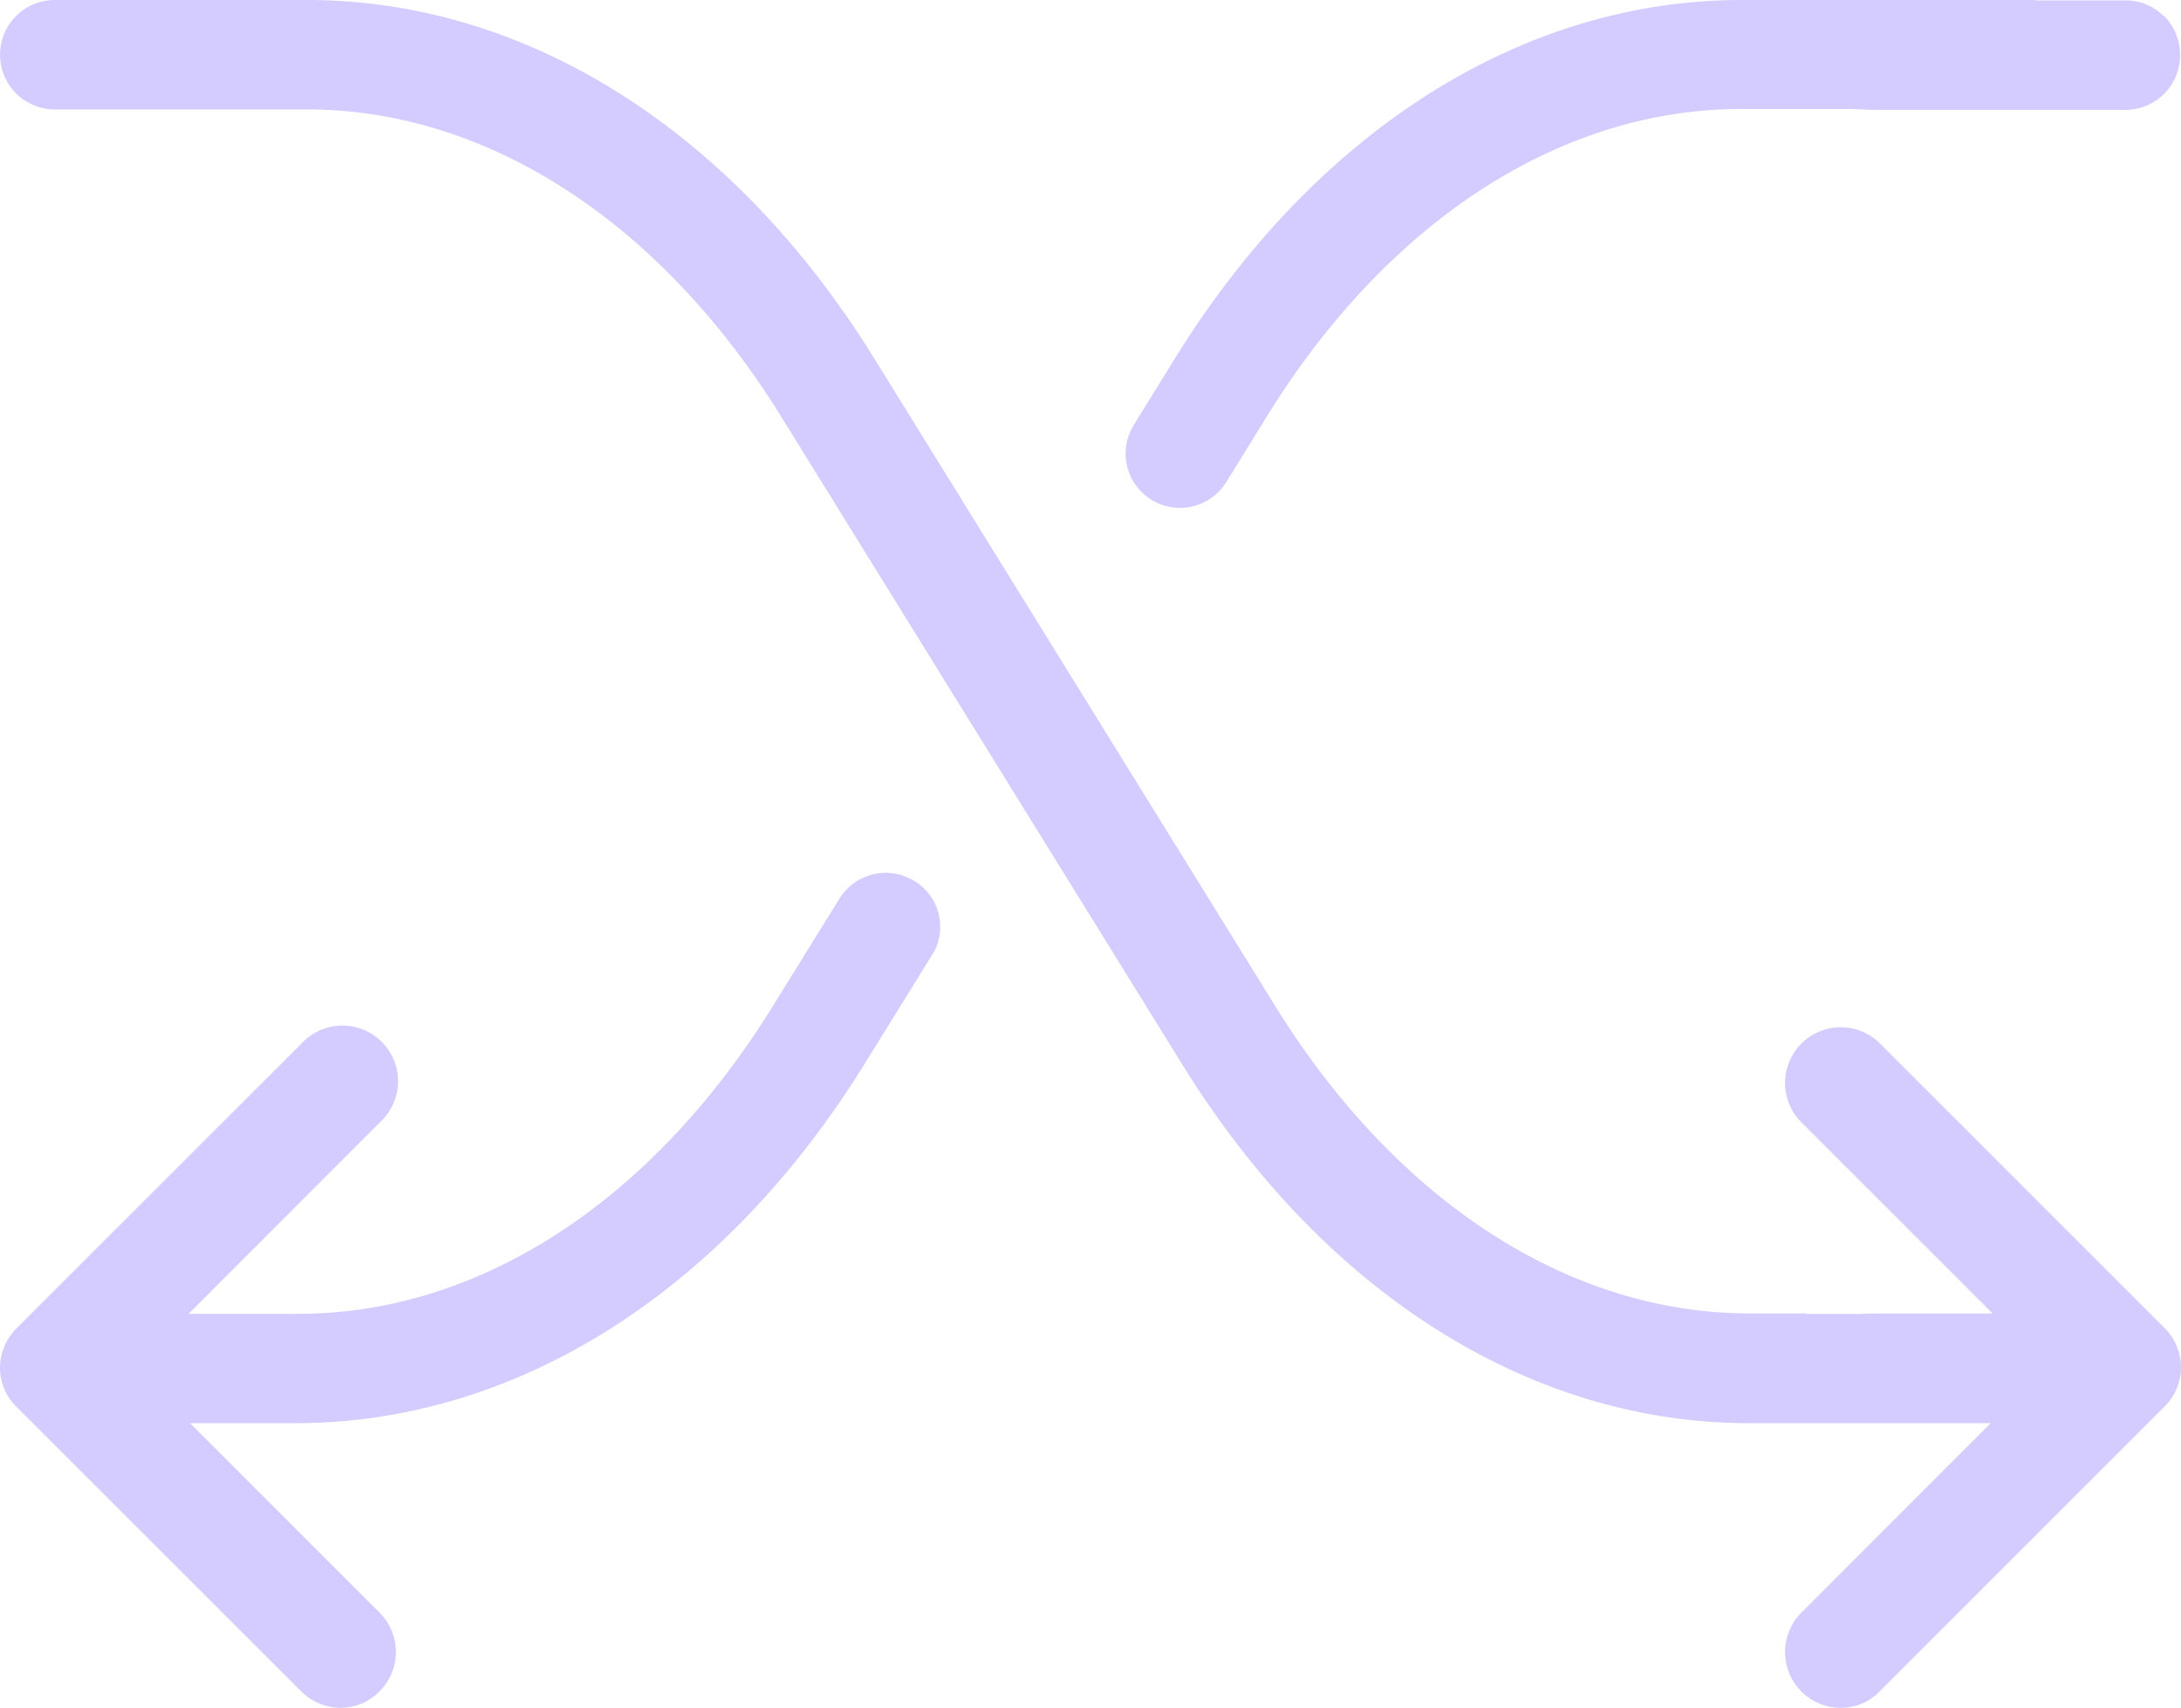 <svg xmlns="http://www.w3.org/2000/svg" width="44.167" height="34.587" viewBox="0 0 44.167 34.587">
  <g id="shuffle-svgrepo-com" transform="translate(0.1 -85.2)">
    <path id="Tracé_241" data-name="Tracé 241" d="M18.419,281.612a1.1,1.1,0,0,0-1.522.36l-1.351,2.18c-2.45,3.954-5.945,6.224-9.6,6.224H3.719L7.592,286.5A1.127,1.127,0,1,0,6,284.908L.233,290.673a1.134,1.134,0,0,0-.333.793,1.1,1.1,0,0,0,.333.793L6,298.022a1.127,1.127,0,0,0,.793.333,1.09,1.09,0,0,0,.793-.333,1.125,1.125,0,0,0,0-1.594l-3.837-3.837H5.935c4.44-.018,8.62-2.666,11.475-7.278l1.351-2.18A1.081,1.081,0,0,0,18.419,281.612Z" transform="translate(0 -178.568)" fill="#d4ccff"/>
    <path id="Tracé_242" data-name="Tracé 242" d="M253.472,95.324a1.118,1.118,0,0,0,.576.162,1.105,1.105,0,0,0,.937-.522l.829-1.342c2.45-3.954,5.945-6.215,9.6-6.215h2.225c.189.009.4.018.612.018H273.2a1.105,1.105,0,0,0,1.1-1.108v-.009a1.1,1.1,0,0,0-.324-.784h-.009a1.075,1.075,0,0,0-.766-.315h-1.792l-.072-.009h-5.918c-4.432,0-8.62,2.648-11.475,7.26l-.829,1.342A1.1,1.1,0,0,0,253.472,95.324Z" transform="translate(-230.252 0)" fill="#d4ccff"/>
    <path id="Tracé_243" data-name="Tracé 243" d="M43.829,112.1l-5.765-5.765a1.127,1.127,0,0,0-1.594,1.594l3.873,3.873H38.091c-.153,0-.3,0-.432.009h-1.09V111.8H35.416c-3.648,0-7.152-2.27-9.6-6.224L17.69,92.451C14.835,87.839,10.646,85.2,6.215,85.2H1.1a1.108,1.108,0,0,0,0,2.216H6.206c3.648,0,7.152,2.27,9.6,6.215l8.124,13.123c2.855,4.621,7.044,7.269,11.475,7.269h4.9L36.47,117.86a1.13,1.13,0,0,0,.793,1.928,1.09,1.09,0,0,0,.793-.333l5.765-5.765A1.117,1.117,0,0,0,43.829,112.1Z" transform="translate(-0.091 0)" fill="#d4ccff"/>
  </g>
</svg>
